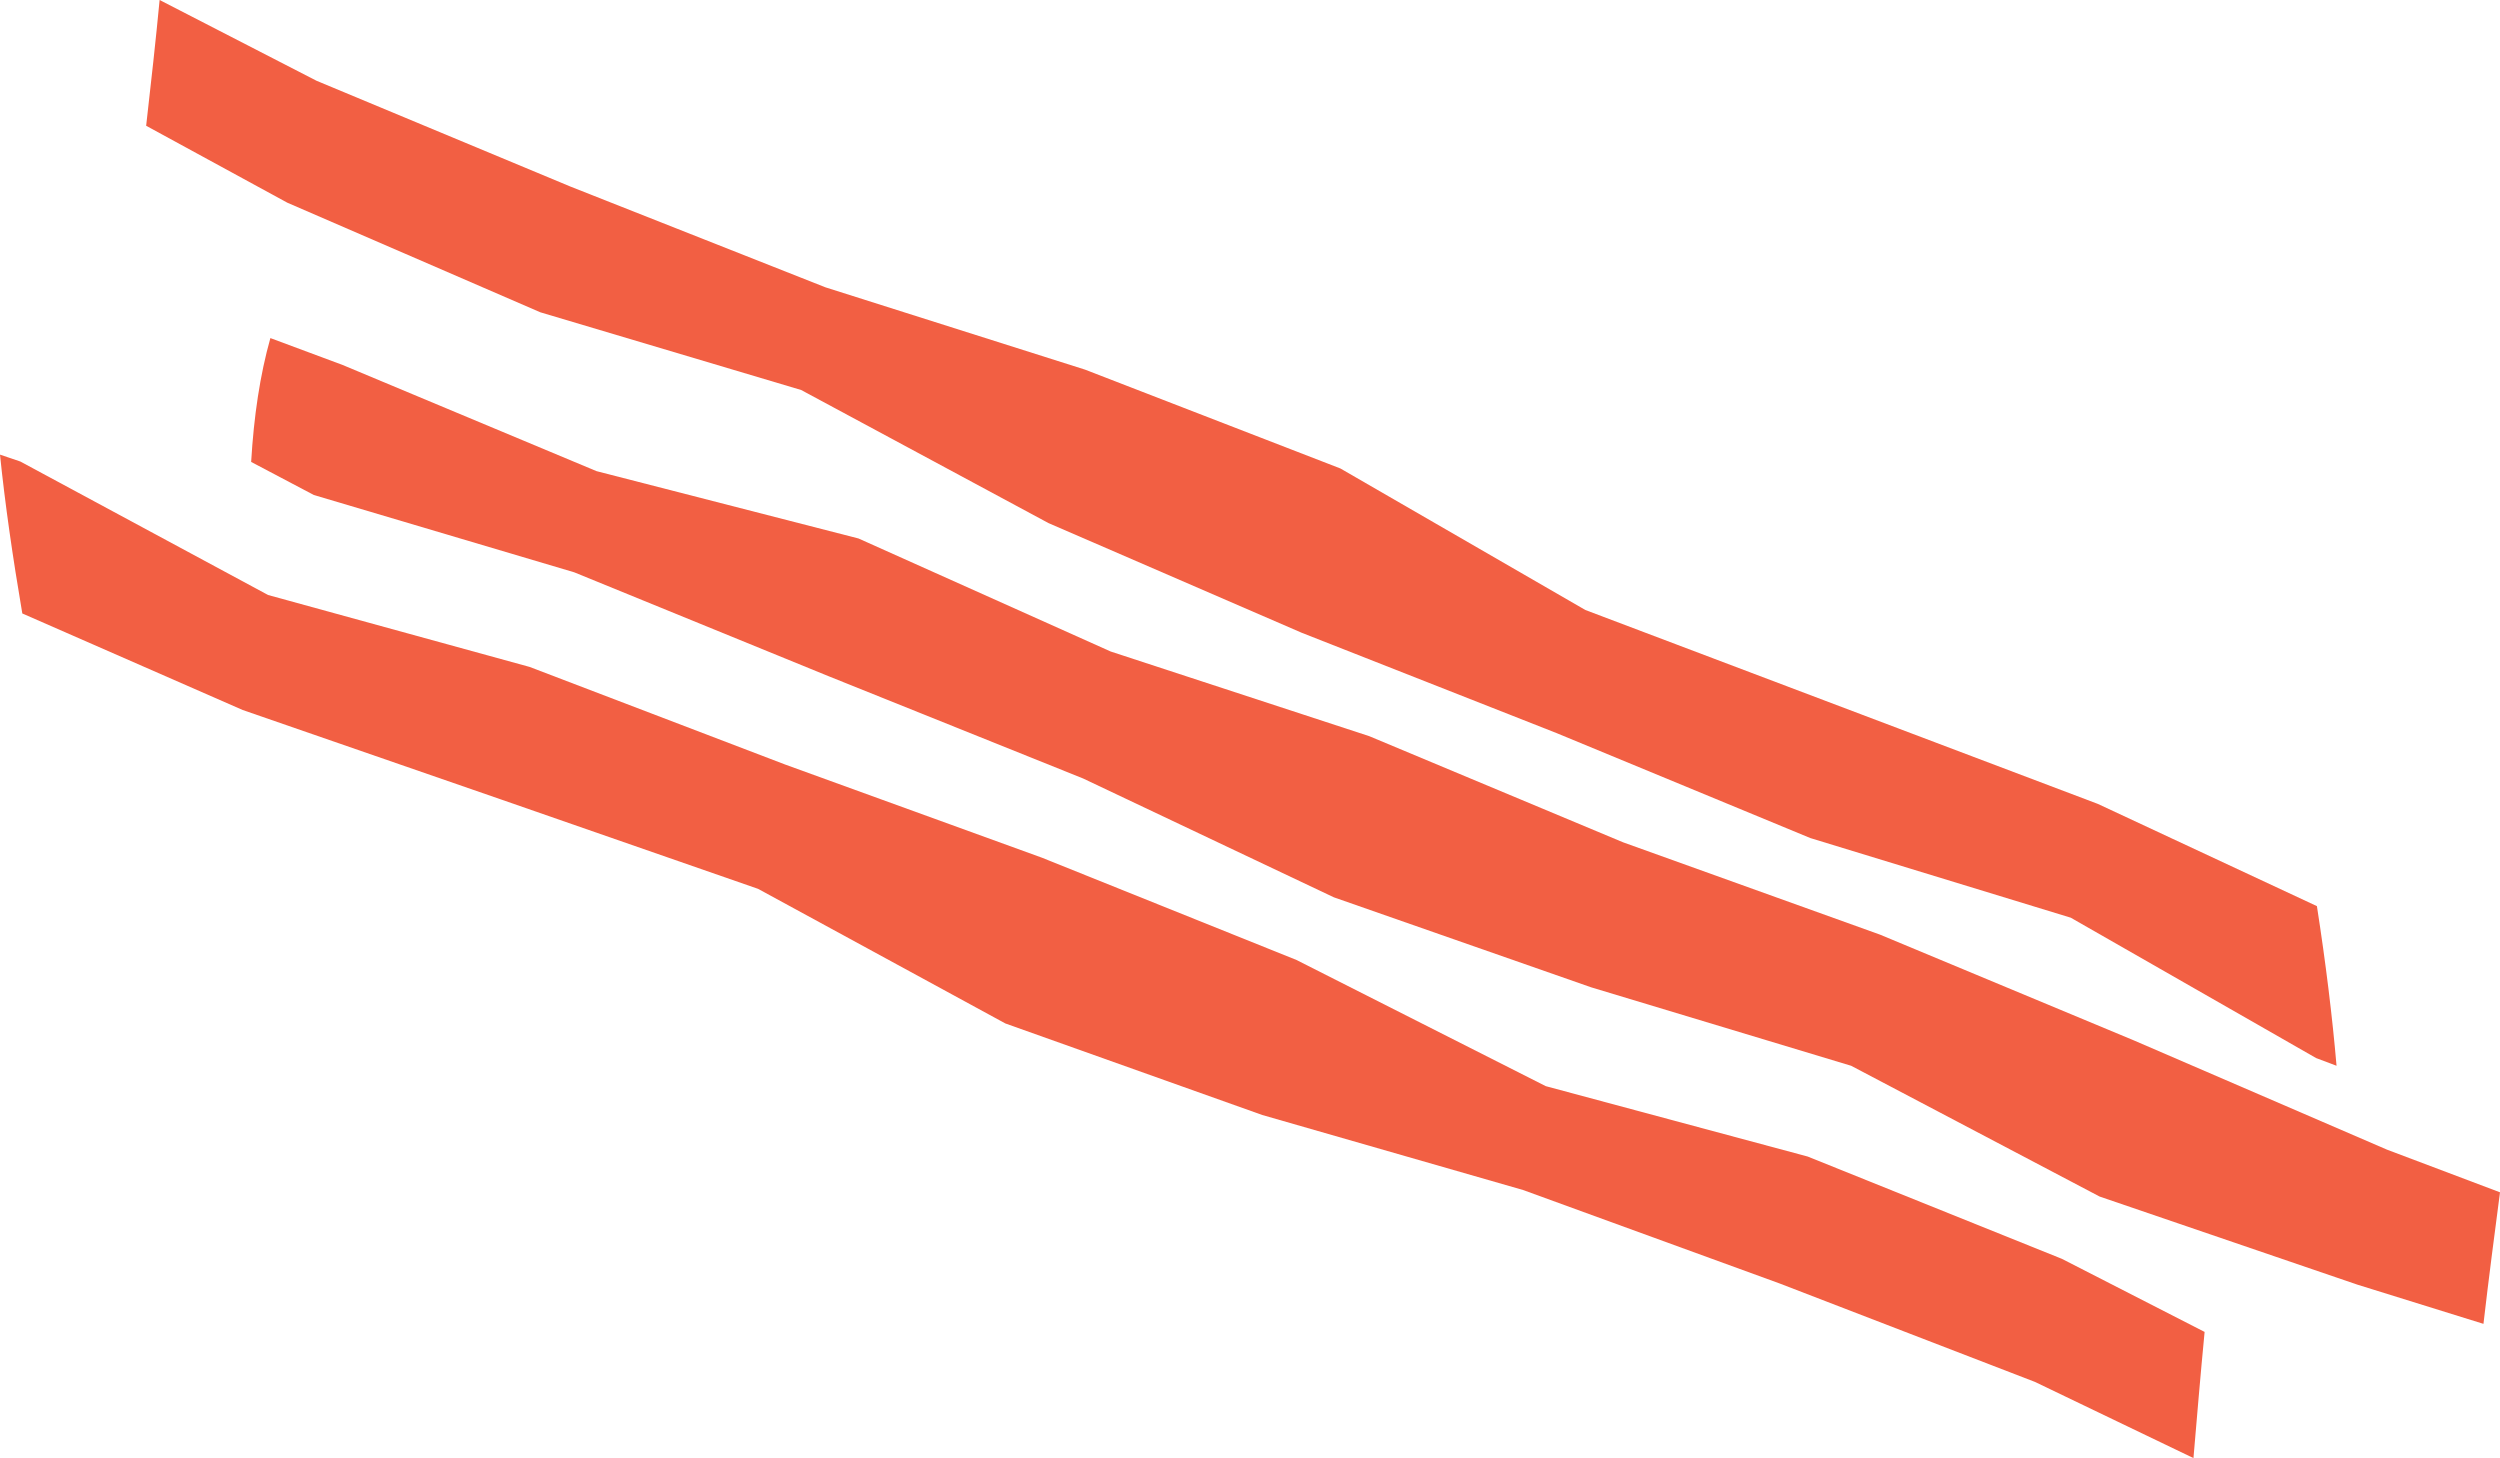 <?xml version="1.0" encoding="UTF-8"?><svg xmlns="http://www.w3.org/2000/svg" xmlns:xlink="http://www.w3.org/1999/xlink" height="379.1" preserveAspectRatio="xMidYMid meet" version="1.0" viewBox="0.0 0.0 650.0 379.1" width="650.0" zoomAndPan="magnify"><g id="change1_1"><path d="M65.3,120.1l16.3,8.6l67.7,20.1l66.1,27l66.2,26.6l65.2,30.9l66.9,23.4l67.6,20.4l64.6,34l67,22.9 l32.8,10.2c1.4-12.1,2.9-23.5,4.3-34.2l-29.4-11.1l-65.8-28.4l-66-27.5L422,219l-66-27.6l-67.2-22L223.2,140l-68.1-17.5l-66-27.6 l-18.8-7C67.6,97.5,66,108.2,65.3,120.1z" fill="#f25f43"/></g><g id="change1_2"><path d="M63.1,184.6l67,23.2l67,23.3l64.3,35l66.8,23.8l67.8,19.5l66.7,24.3l66.4,25.6l41.2,19.8 c0.9-10.5,1.8-21.4,2.9-32.8l-37.1-19L470,300.7l-68.1-18.3l-64.8-32.8L270.9,223l-66.7-24.2l-66.5-25.4l-68-18.7L5.3,120L0,118.2 c1.3,12.8,3.3,26.6,5.8,41.3L63.1,184.6z" fill="#f25f43"/></g><g id="change1_3"><path d="M545.4,209l-66.6-25.2l-66.6-25.2l-63.7-36.8l-66.4-25.7l-67.5-21.4l-66.3-26.2L82.3,21L41.5,0 c-1,10.5-2.2,21.3-3.5,32.7l36.7,20l65.8,28.5l67.8,20.2l64.3,34.6l65.8,28.5l66.3,26.1l66,27.3l67.7,20.7l63.8,36.5l5.3,2 c-1.1-12.8-2.8-26.7-5.1-41.5L545.4,209z" fill="#f25f43"/></g></svg>